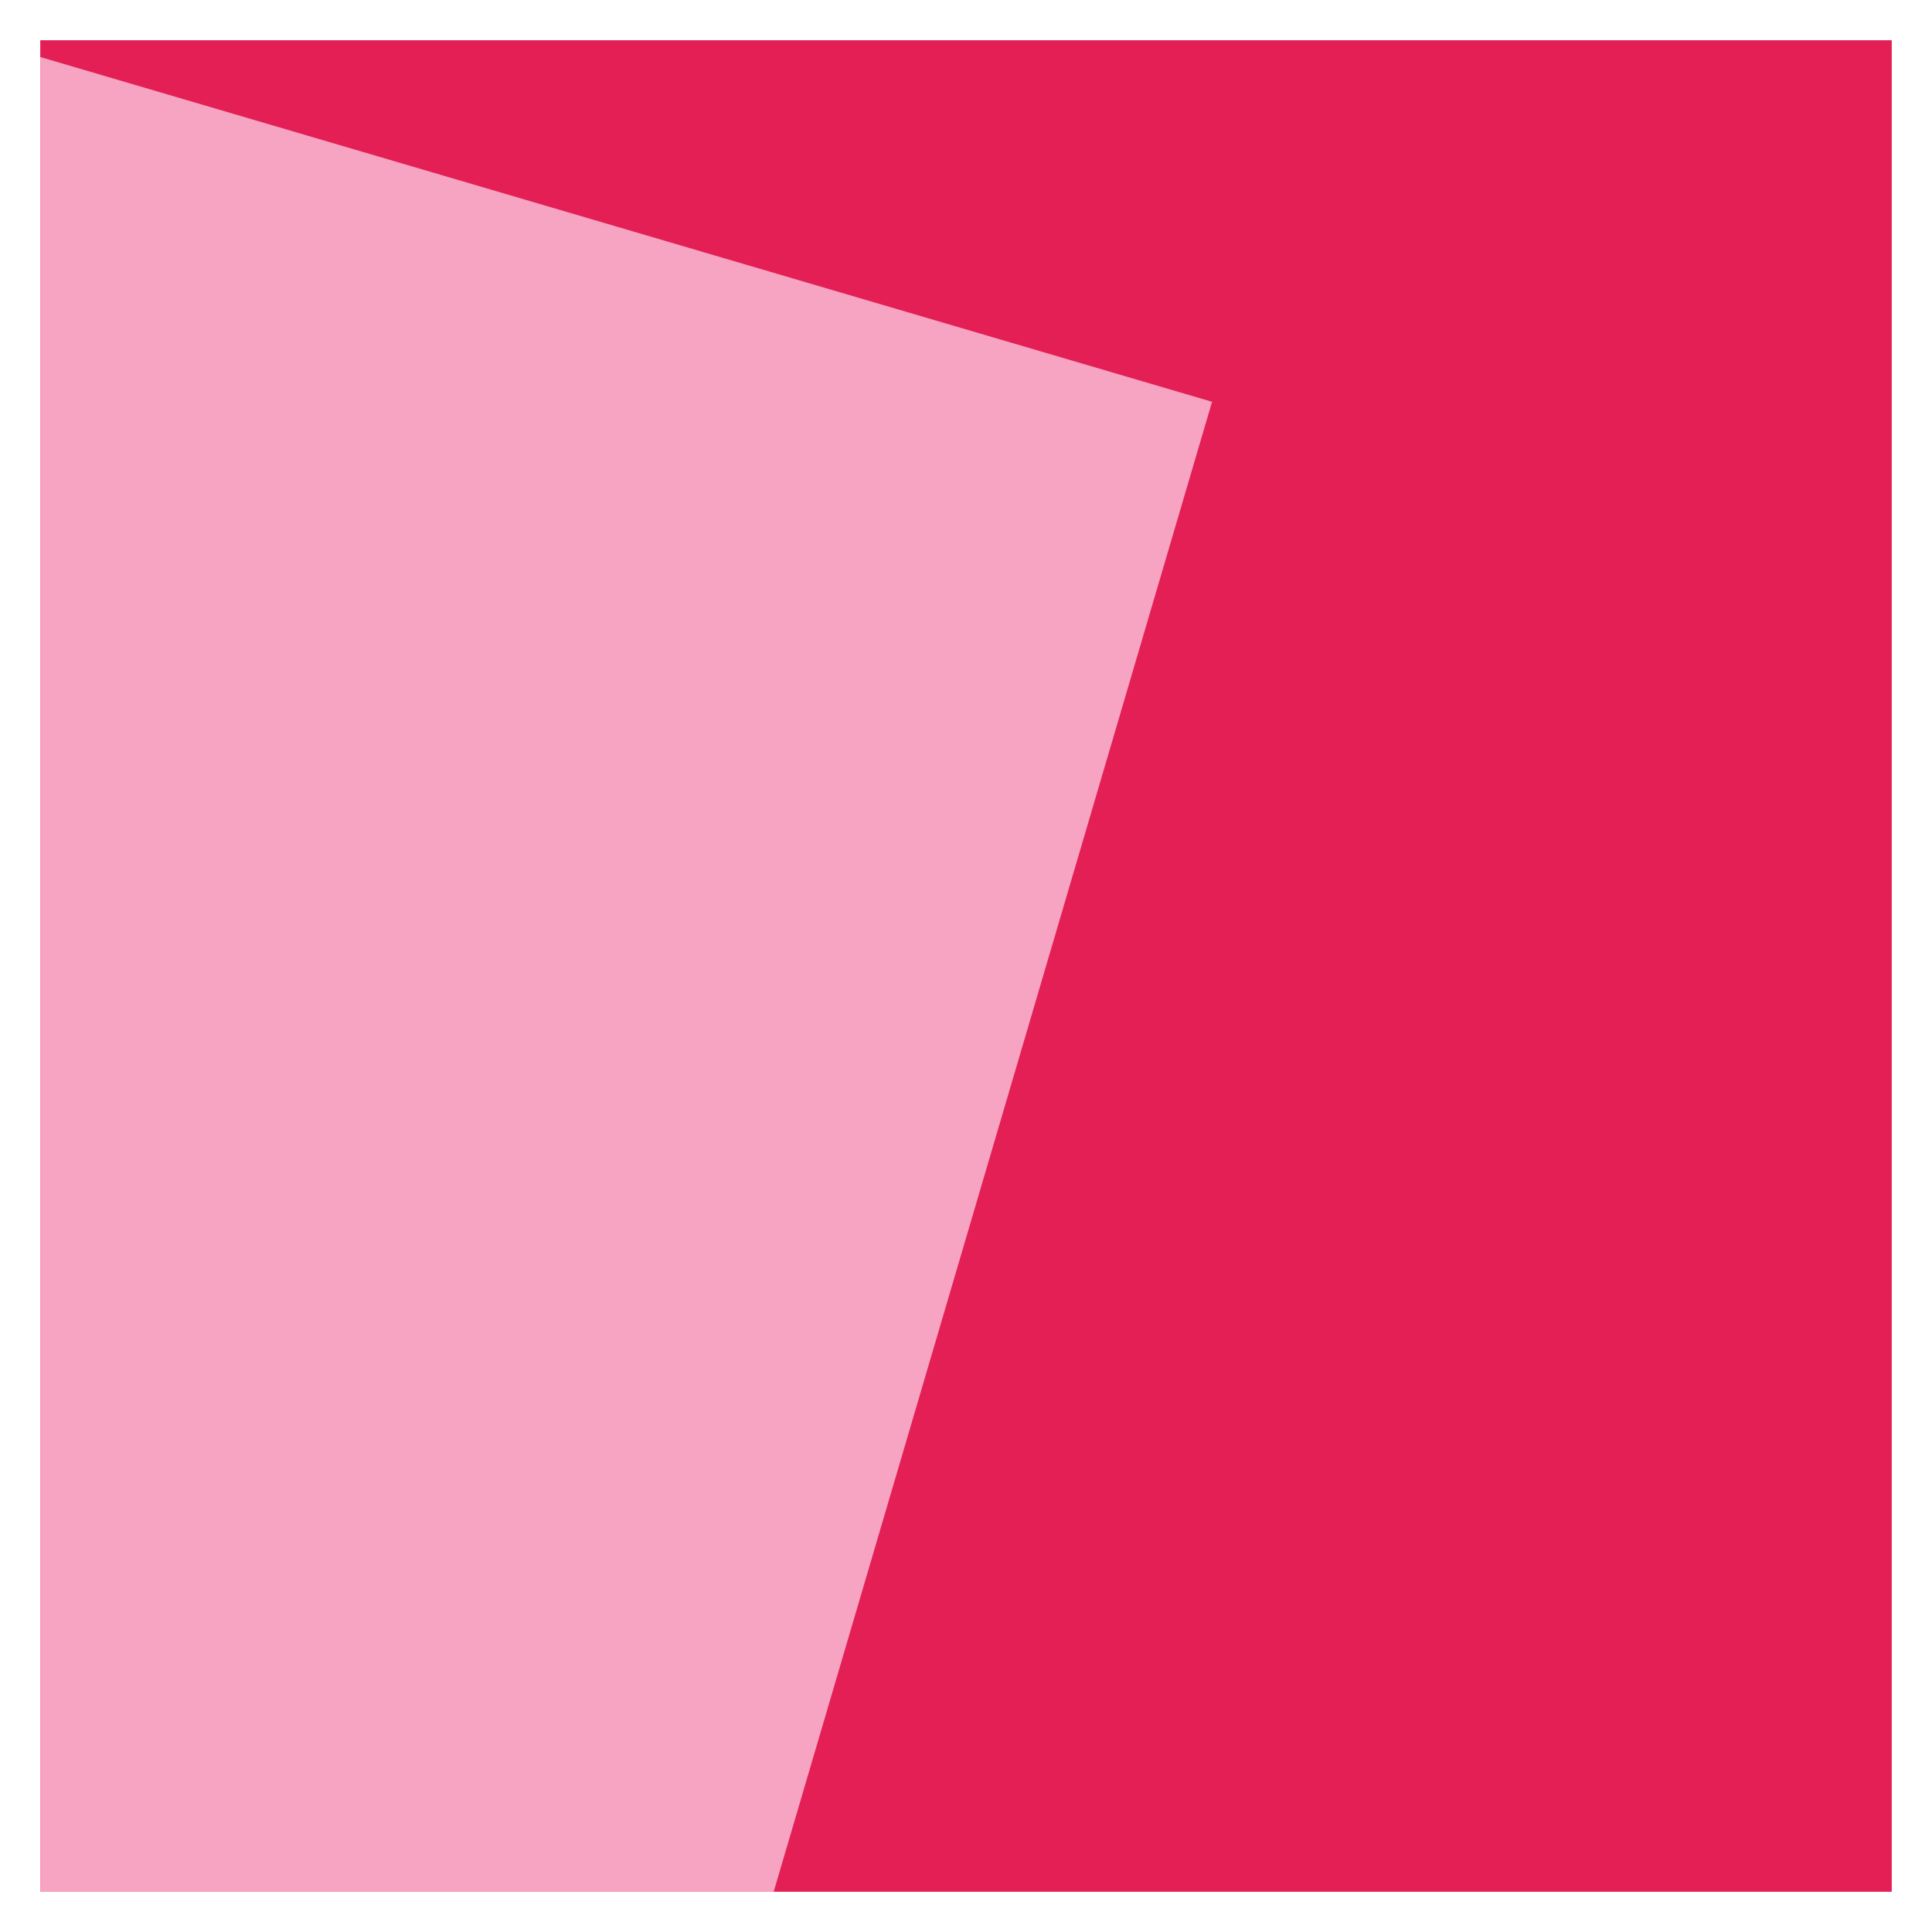<svg width="24" height="24" viewBox="0 0 24 24" fill="none" xmlns="http://www.w3.org/2000/svg">
<g clip-path="url(#clip0_4091_366098)">
<rect width="23" height="23" transform="translate(0.5 0.5)" fill="#E31F55"/>
<rect x="-13.5" y="20.564" width="23" height="23" transform="rotate(-73.605 -13.5 20.564)" fill="#F6A4C2"/>
</g>
<defs>
<clipPath id="clip0_4091_366098">
<rect width="23" height="23" fill="white" transform="translate(0.5 0.5)"/>
</clipPath>
</defs>
</svg>
